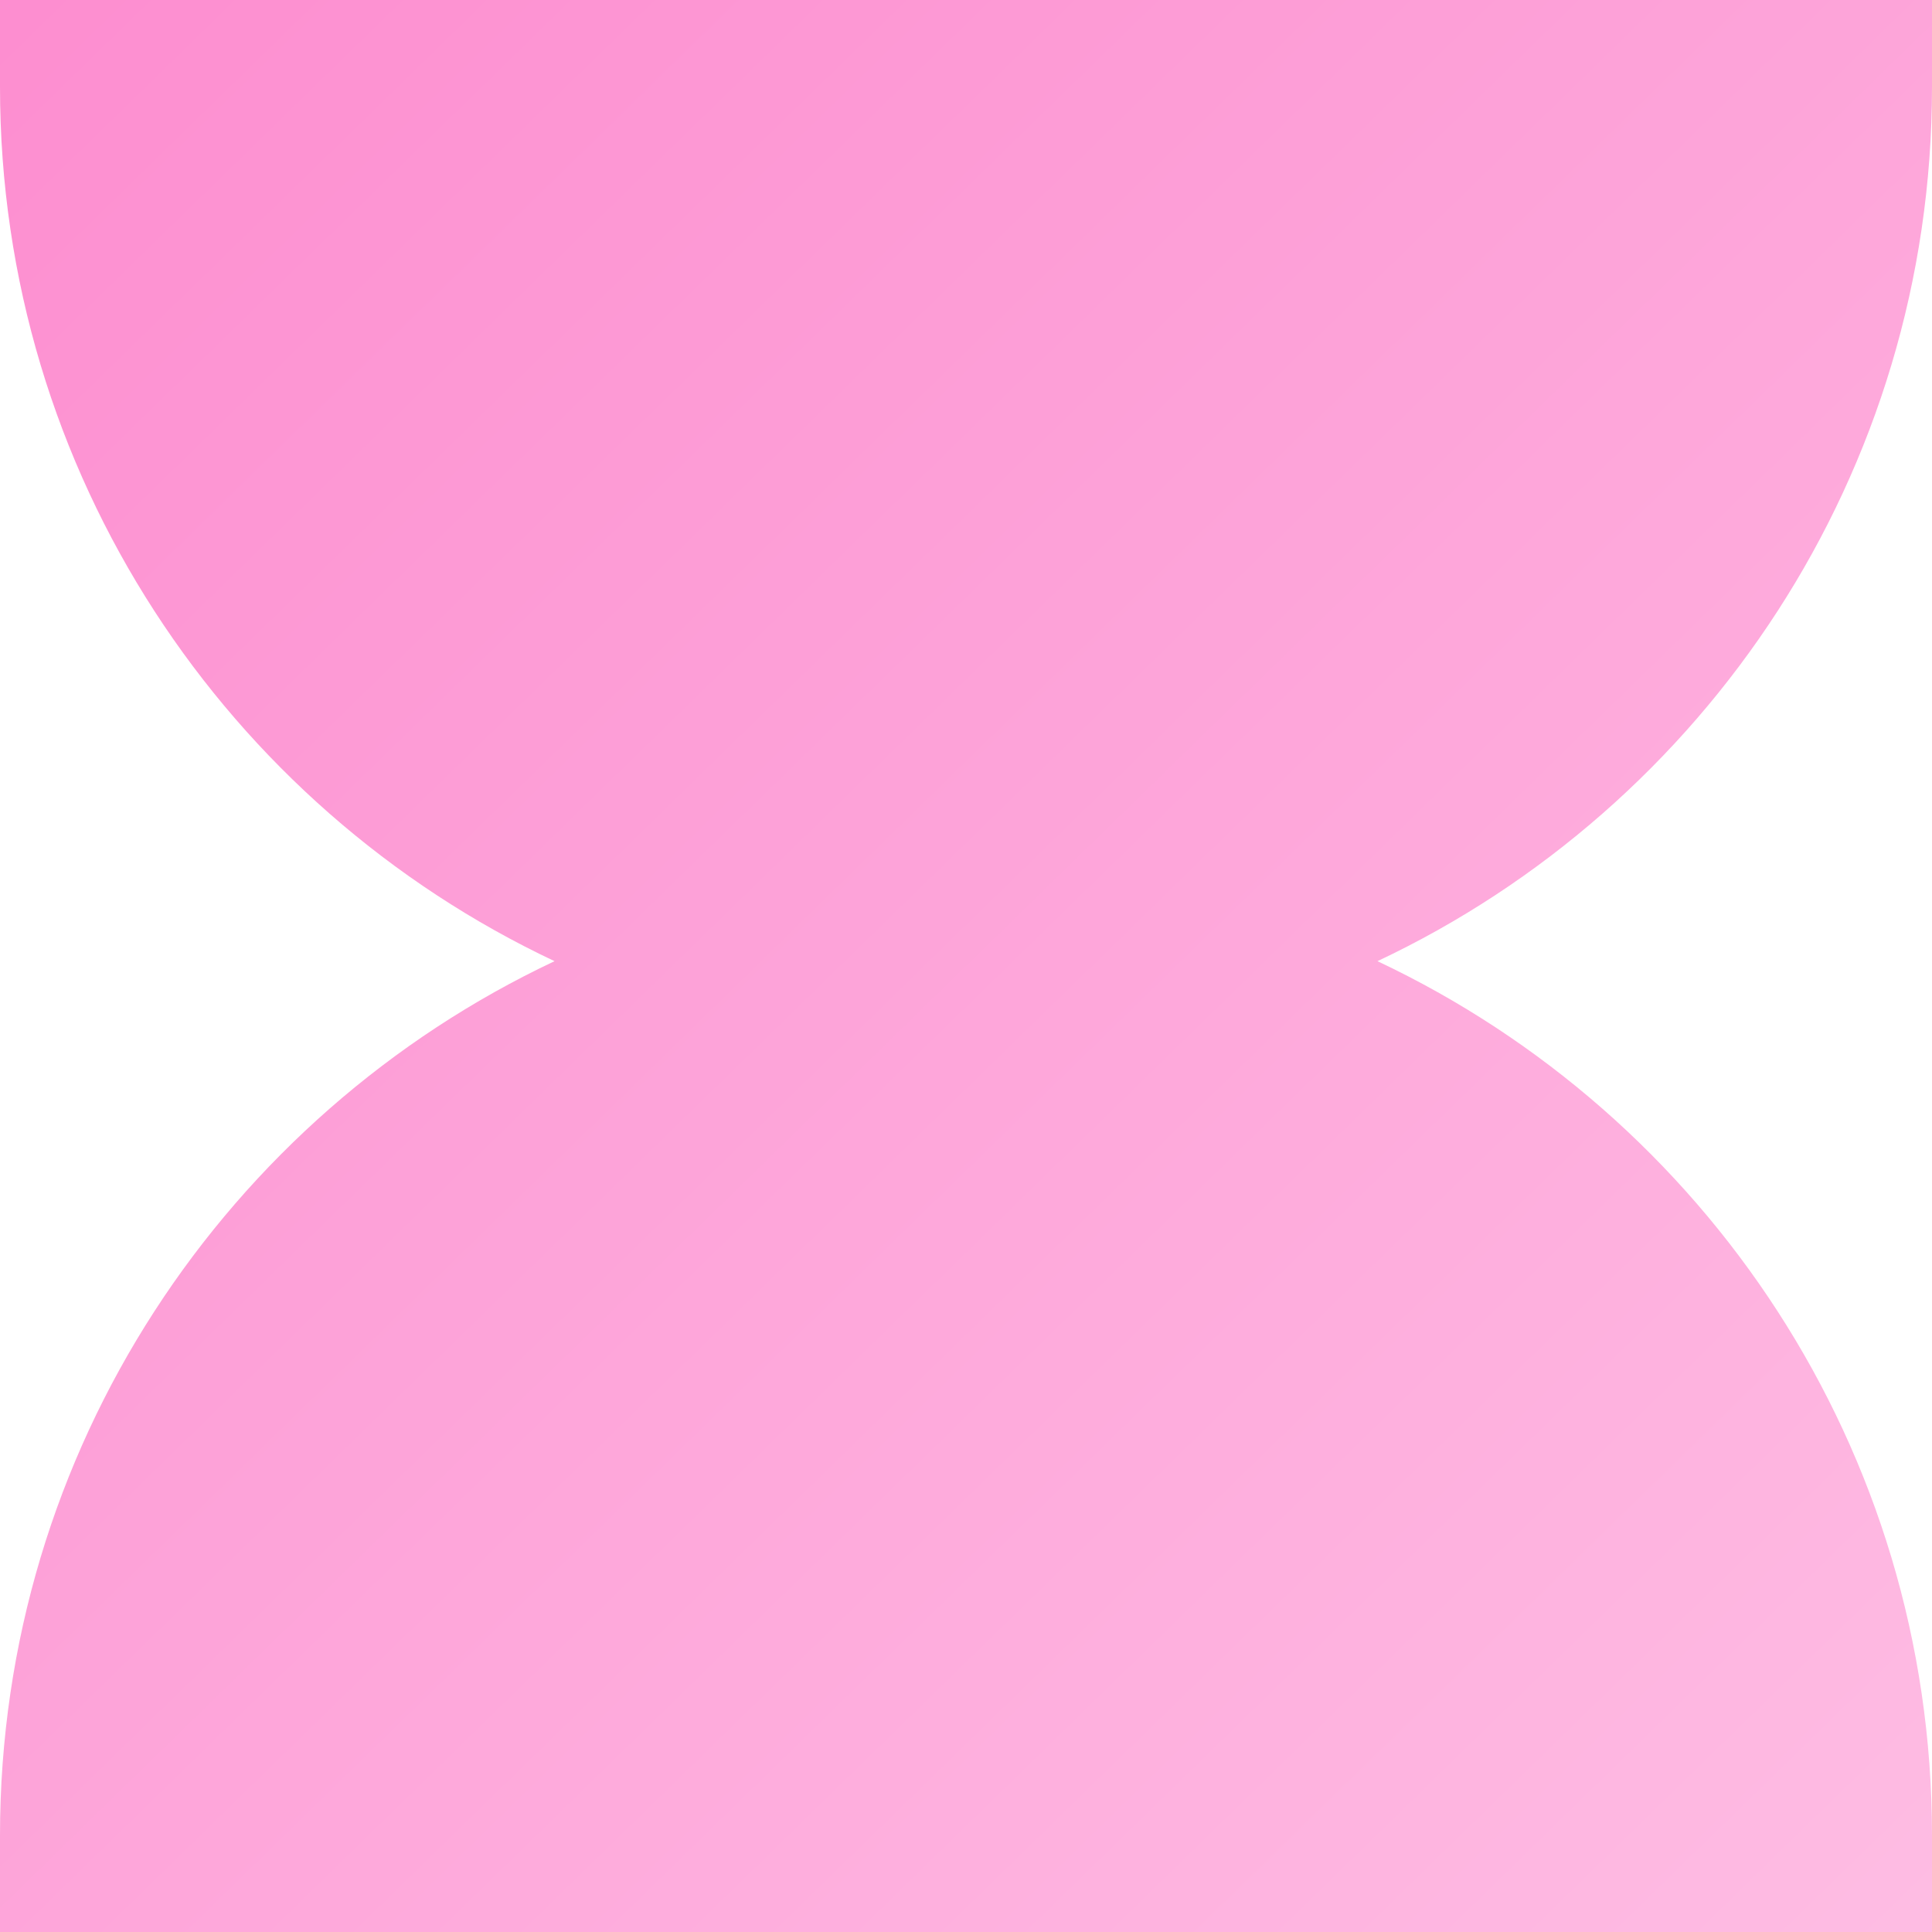<svg width="40" height="40" viewBox="0 0 40 40" fill="none" xmlns="http://www.w3.org/2000/svg">
<g clip-path="url(#clip0_7007_896)">
<path d="M40 1.8V0L0 2.64853e-07L3.1659e-08 1.8C1.72344e-07 9.799 4.696 16.701 11.481 19.9C4.696 23.099 -1.41574e-07 30.001 1.97058e-07 38L2.81729e-07 40H40V38C40 30.001 35.304 23.099 28.519 19.9C35.304 16.701 40 9.799 40 1.8Z" fill="url(#paint0_linear_7007_896)"/>
</g>
<defs>
<linearGradient id="paint0_linear_7007_896" x1="0.5" y1="1.58474e-06" x2="39.5" y2="40" gradientUnits="userSpaceOnUse">
<stop offset="0" stop-color="#FD8ED0"/>
<stop offset="1" stop-color="#FEBCE3"/>
</linearGradient>
<clipPath id="clip0_7007_896">
<rect width="40" height="40" fill="white"/>
</clipPath>
</defs>
</svg>
